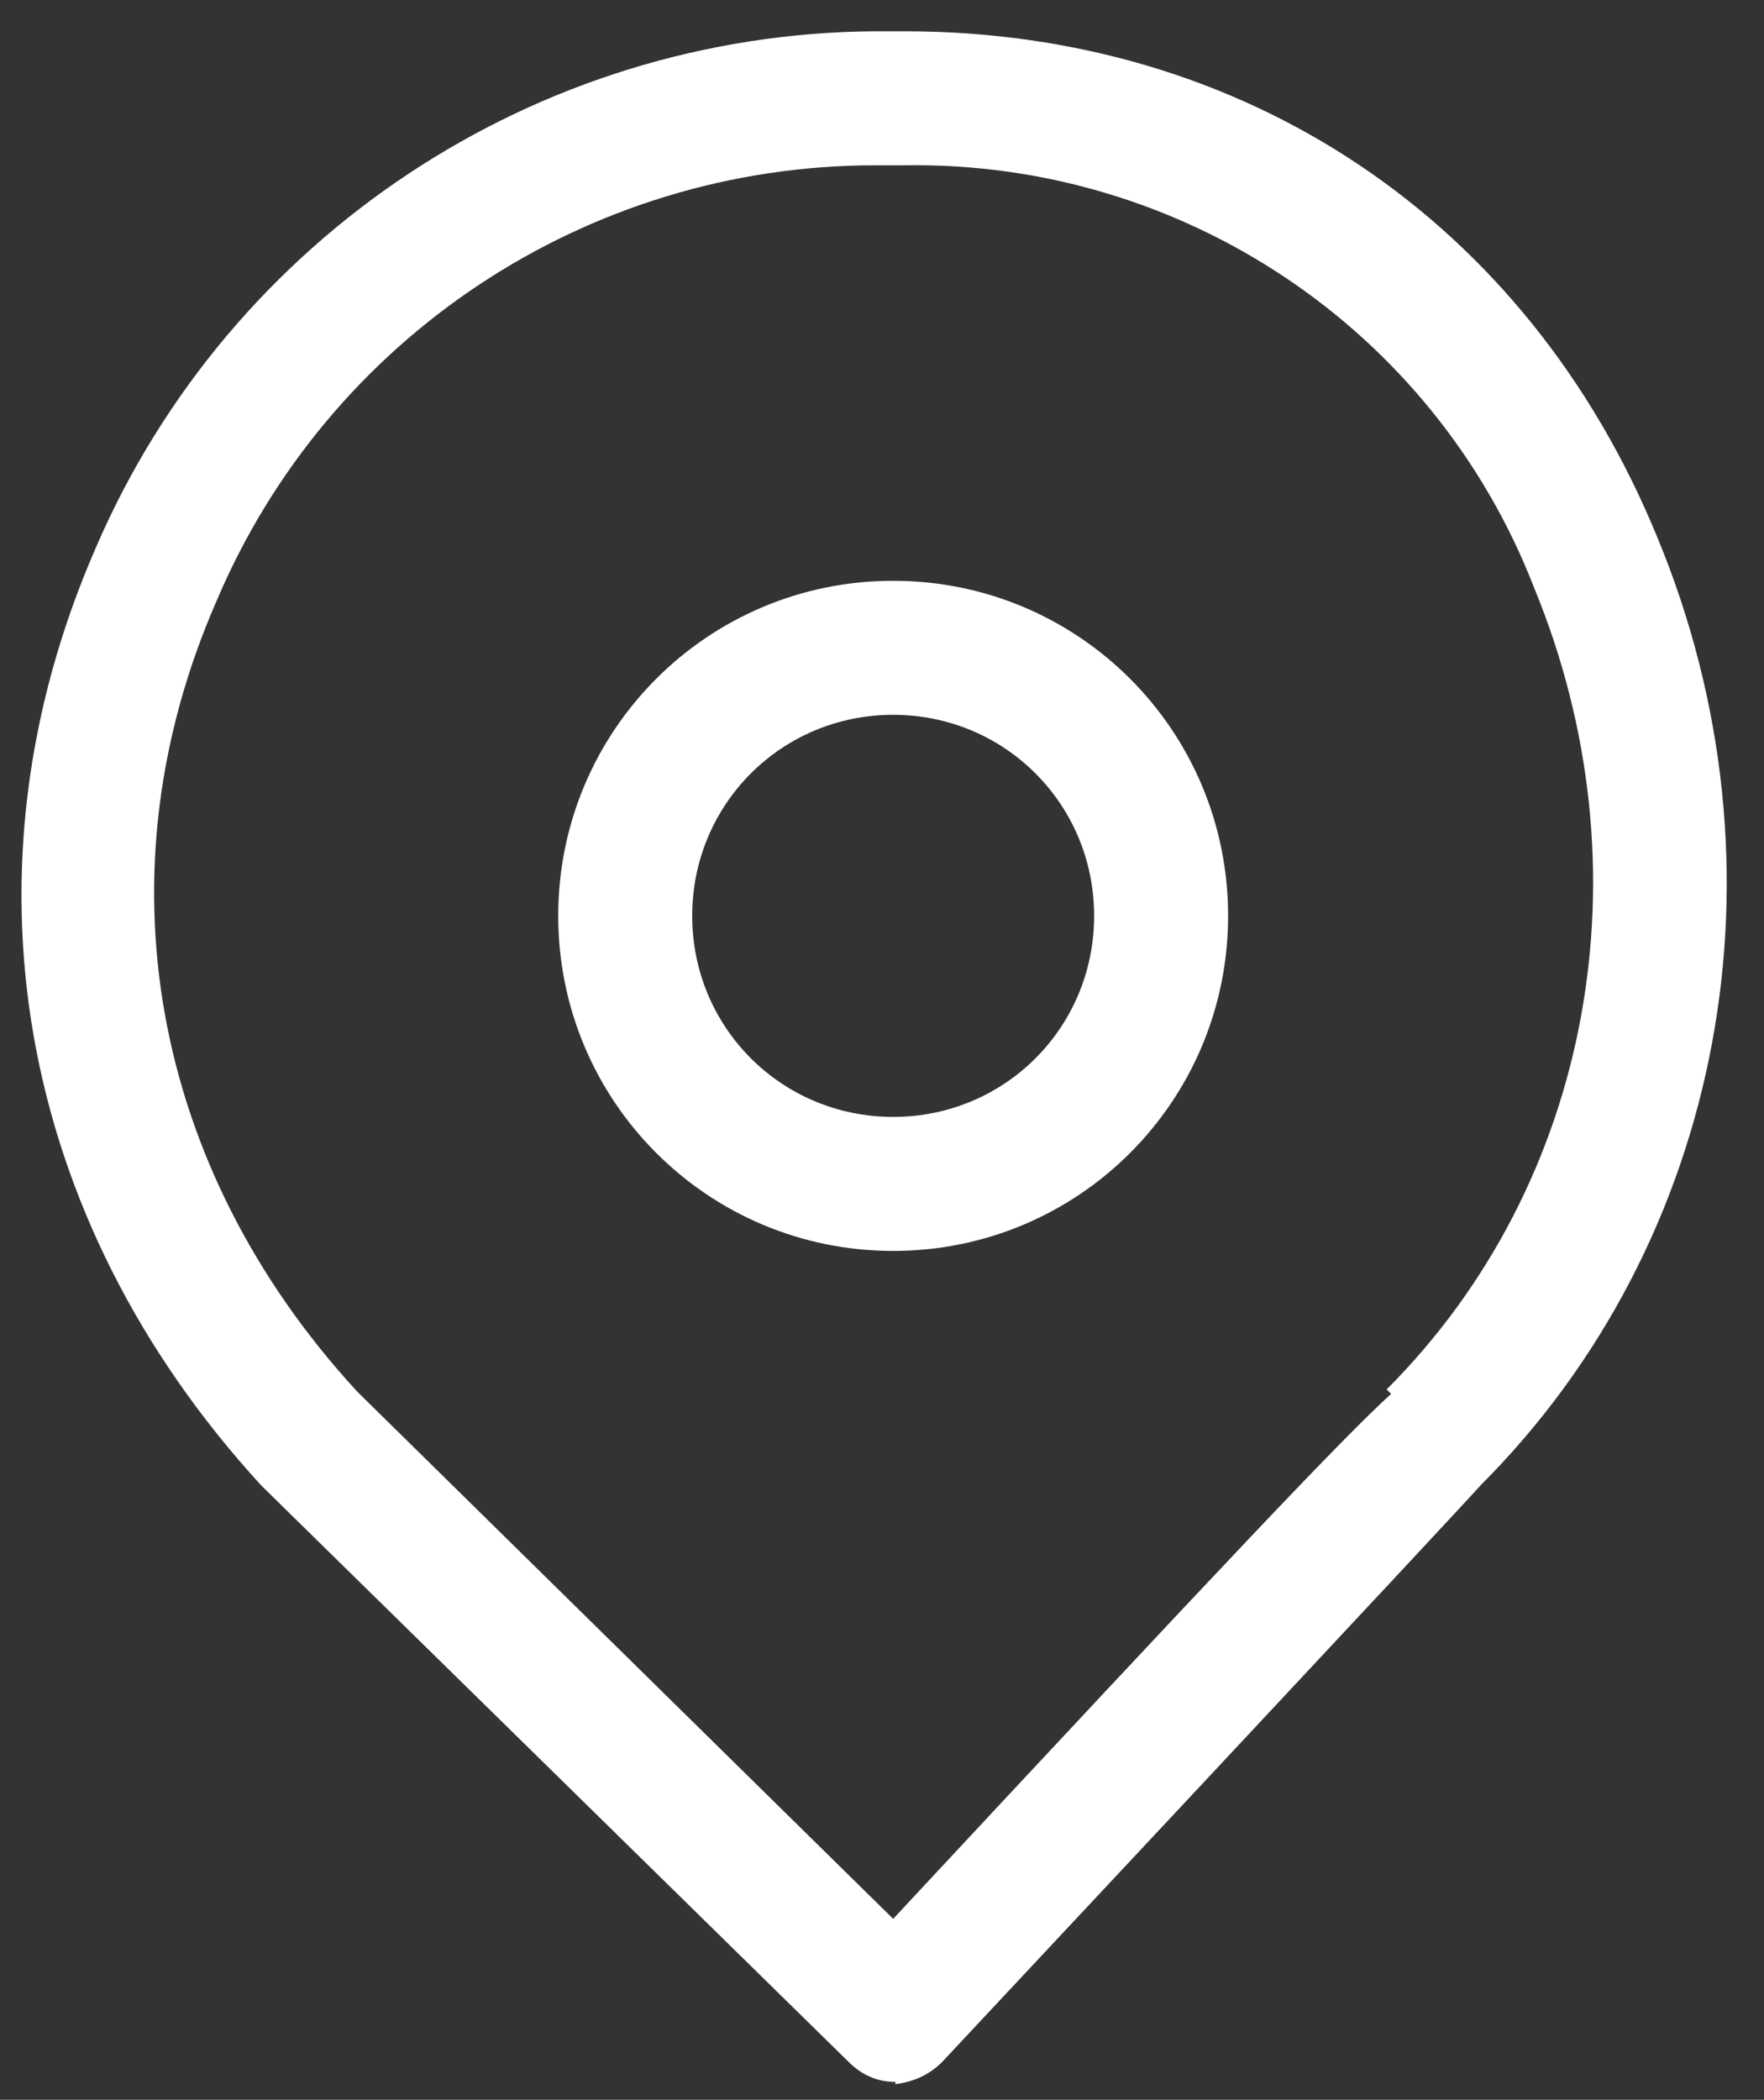 <?xml version="1.0" encoding="UTF-8"?>
<svg xmlns="http://www.w3.org/2000/svg" xmlns:xlink="http://www.w3.org/1999/xlink" version="1.1" viewBox="0 0 79 94">
  <rect x="0" y="0" width="79" height="94" fill="#333333" stroke="none"/>
  <defs>
    <style>
      .cls-1 {
        fill: none;
      }

      .cls-2 {
        fill: #fff;
      }

      .cls-3 {
        clip-path: url(#clippath);
      }
    </style>
    <clipPath id="clippath">
      <rect class="cls-1" width="79" height="94"></rect>
    </clipPath>
  </defs>
  <g>
    <g id="Ebene_1">
      <g class="cls-3">
        <g id="location_B">
          <path id="Path_121" class="cls-2" d="M40.1,93.2c-.8,0-1.5-.3-2.1-.9l-26.3-25.8C.7,54.5-2,38.9,4.3,24.5,10.3,10.6,24,1.5,39.2,1.4h1.3c15.3,0,27.9,8.5,33.7,22.6,6.2,14.9,3,31.6-7.9,42.5-.5.6-24.1,25.8-24.1,25.8-.6.6-1.3.9-2.1,1h0ZM39.2,7.4c-12.9,0-24.5,7.7-29.5,19.5-5.3,12.1-3,25.3,6.3,35.4l24,23.6c15-16.1,20.2-21.6,22.3-23.5l-.2-.2c9.2-9.2,11.8-23.3,6.6-35.9-4.5-11.6-15.8-19.1-28.2-18.9h-1.3Z"></path>
          <path id="Path_23" class="cls-2" d="M40,32c-5,0-9,4-9,9s4,9,9,9,9-4,9-9c0-5-4-9-9-9M40,26c8.3,0,15,6.7,15,15s-6.7,15-15,15-15-6.7-15-15,6.7-15,15-15Z"></path>
        </g>
      </g>
    </g>
  </g>
</svg>
